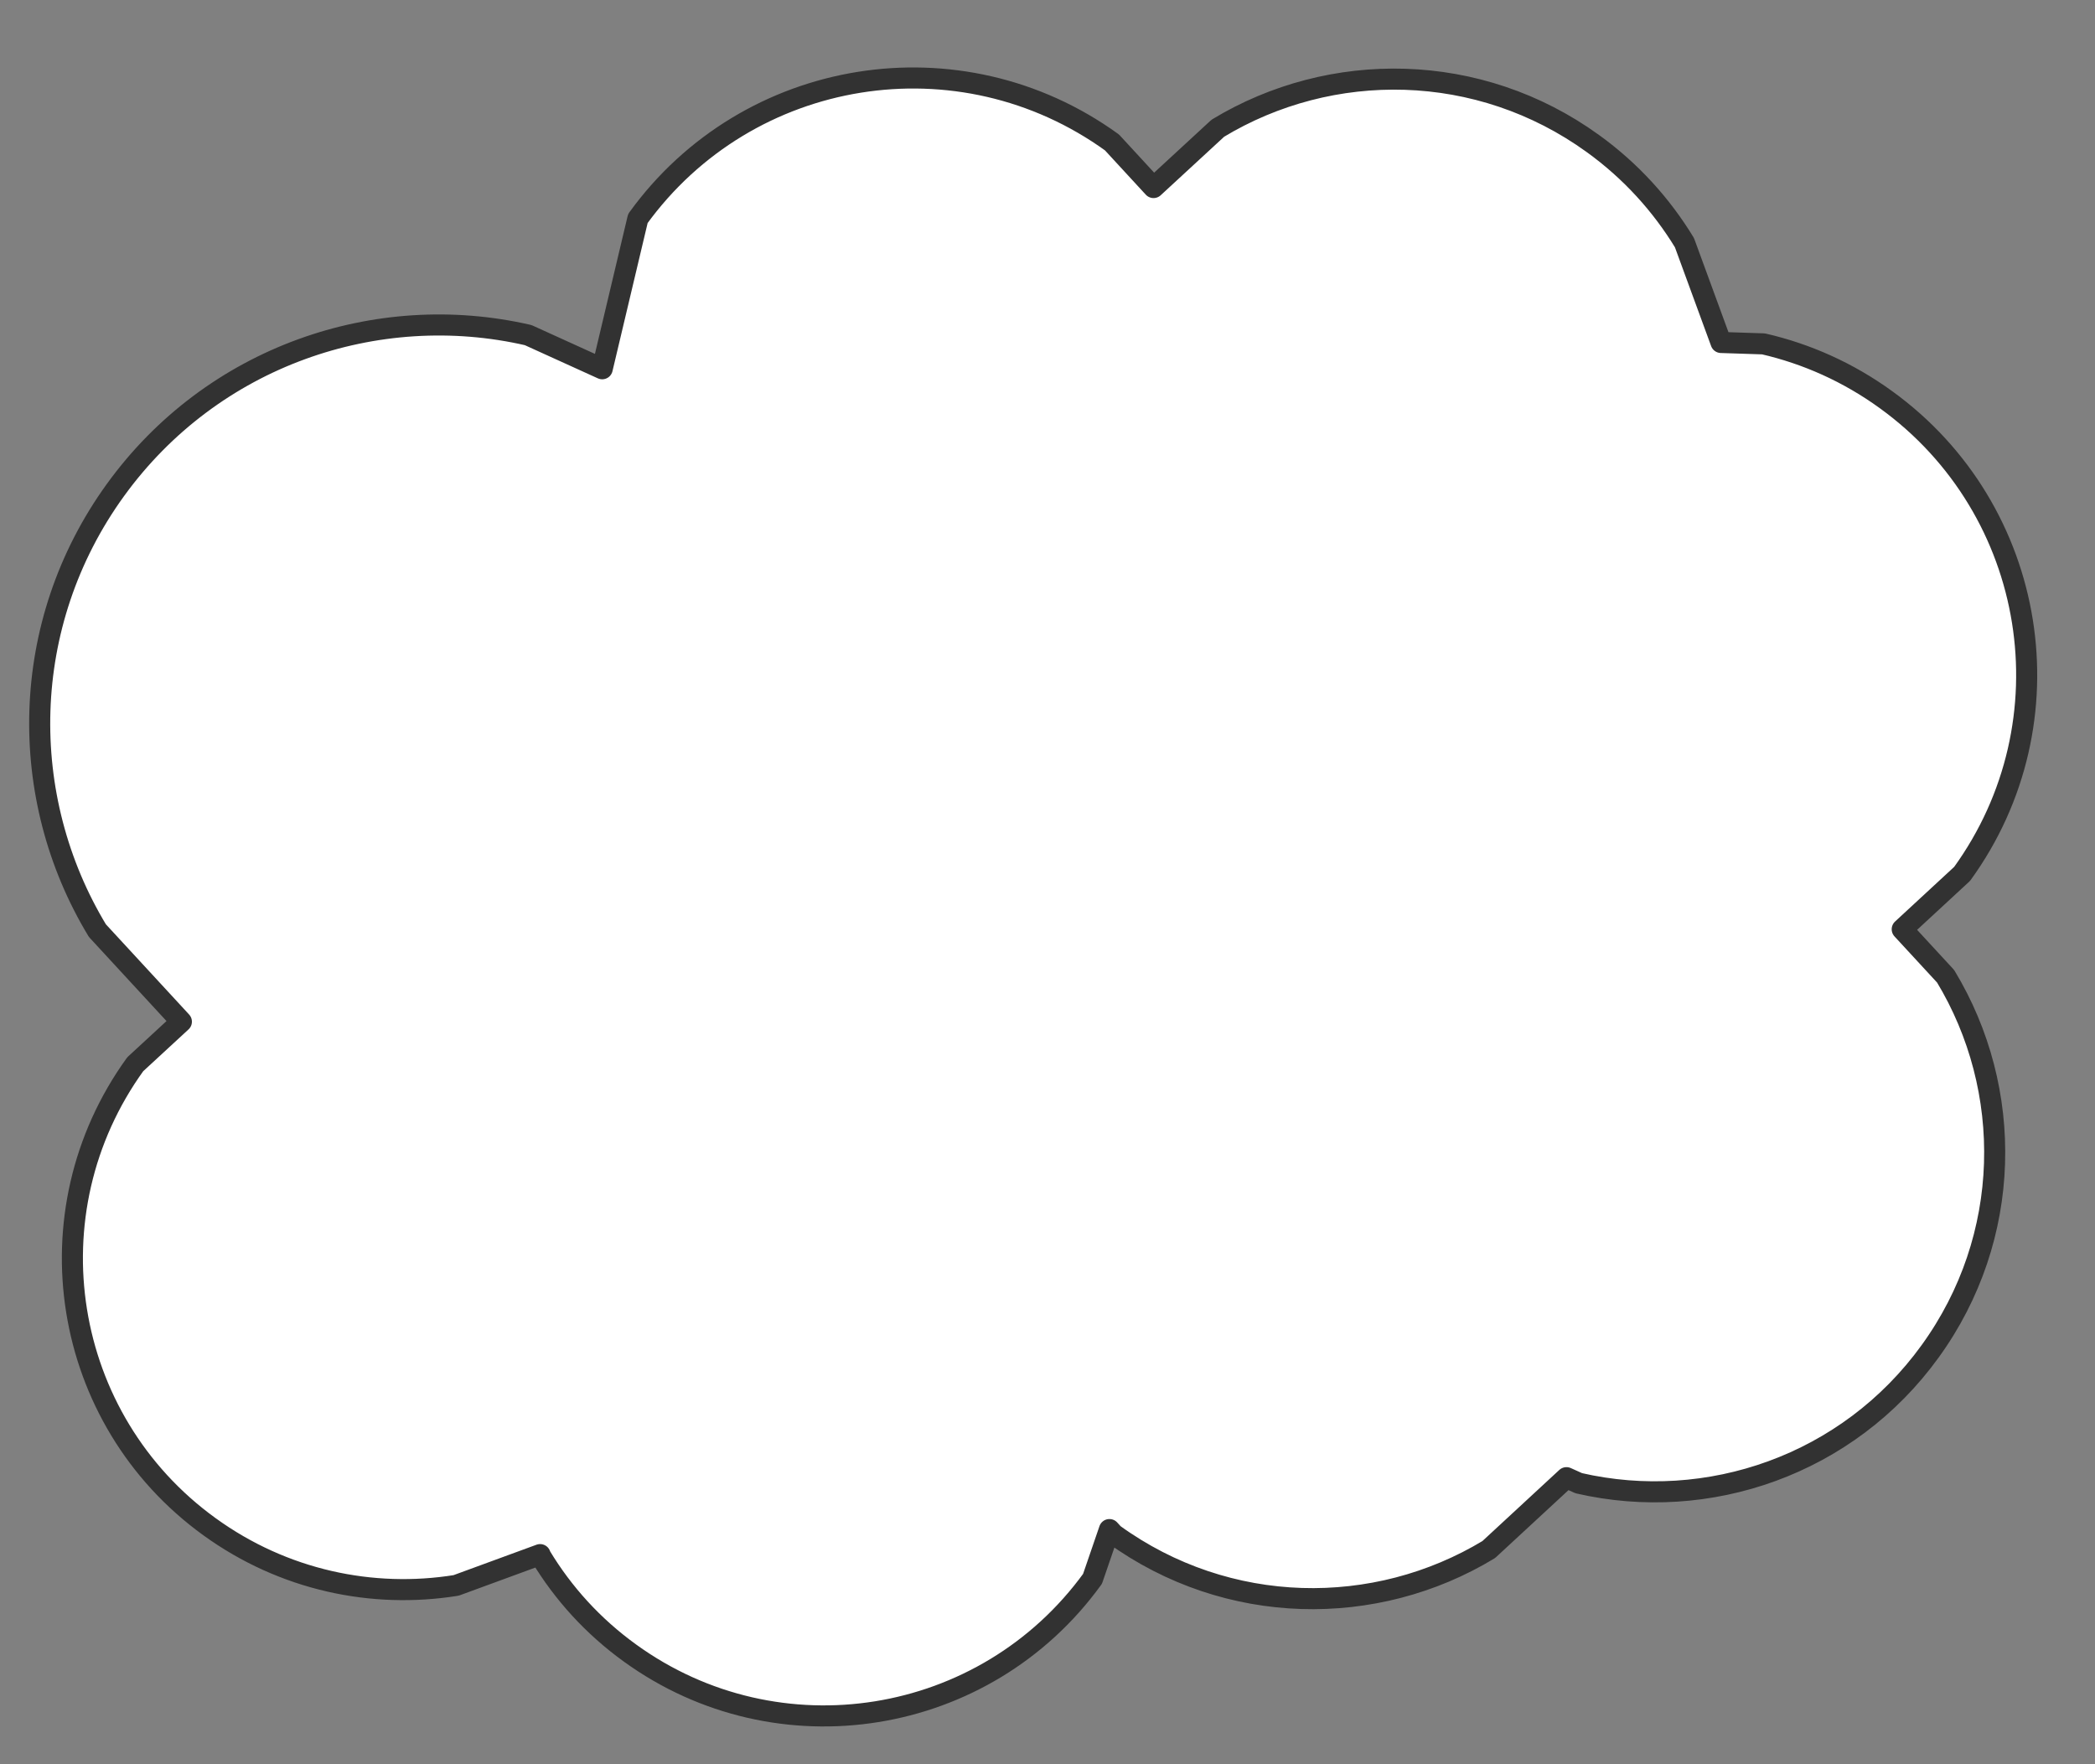 <?xml version="1.0" encoding="UTF-8"?> <svg xmlns="http://www.w3.org/2000/svg" xmlns:xlink="http://www.w3.org/1999/xlink" width="114" height="96" xml:space="preserve" overflow="hidden"><rect width="100%" height="100%" fill="#808080" stroke="none"/> <defs> <clipPath id="clip0"> <rect x="2209" y="481" width="114" height="96"></rect> </clipPath> </defs> <g clip-path="url(#clip0)" transform="translate(-2209 -481)"> <path d="M2295.68 488.813C2297.75 490.308 2299.41 492.152 2300.66 494.205L2302.65 499.636 2304.96 499.712C2307.3 500.25 2309.57 501.256 2311.63 502.751 2319.9 508.733 2321.76 520.284 2315.77 528.551L2312.51 531.565 2314.87 534.123C2318.6 540.283 2318.52 548.33 2314.03 554.531 2309.55 560.731 2301.93 563.324 2294.91 561.709L2294.24 561.407 2290.01 565.319C2283.85 569.048 2275.8 568.969 2269.6 564.483L2269.37 564.231 2268.45 566.912C2262.61 574.977 2251.34 576.785 2243.28 570.95 2241.26 569.491 2239.64 567.693 2238.43 565.69L2238.39 565.594 2233.82 567.27C2229.26 568.001 2224.43 566.994 2220.4 564.077 2212.33 558.242 2210.53 546.975 2216.36 538.91L2218.87 536.594 2214.3 531.64C2209.92 524.404 2210.01 514.951 2215.28 507.667 2220.55 500.384 2229.5 497.338 2237.74 499.235L2241.77 501.066 2243.71 492.891C2249.69 484.624 2261.24 482.771 2269.51 488.752L2271.77 491.205 2275.27 487.977C2281.43 484.248 2289.48 484.327 2295.68 488.813Z" stroke="#323232" stroke-width="1.146" stroke-linecap="butt" stroke-linejoin="round" stroke-miterlimit="10" stroke-opacity="1" fill="#FFFFFF" fill-rule="evenodd" fill-opacity="1"></path> </g> </svg> 